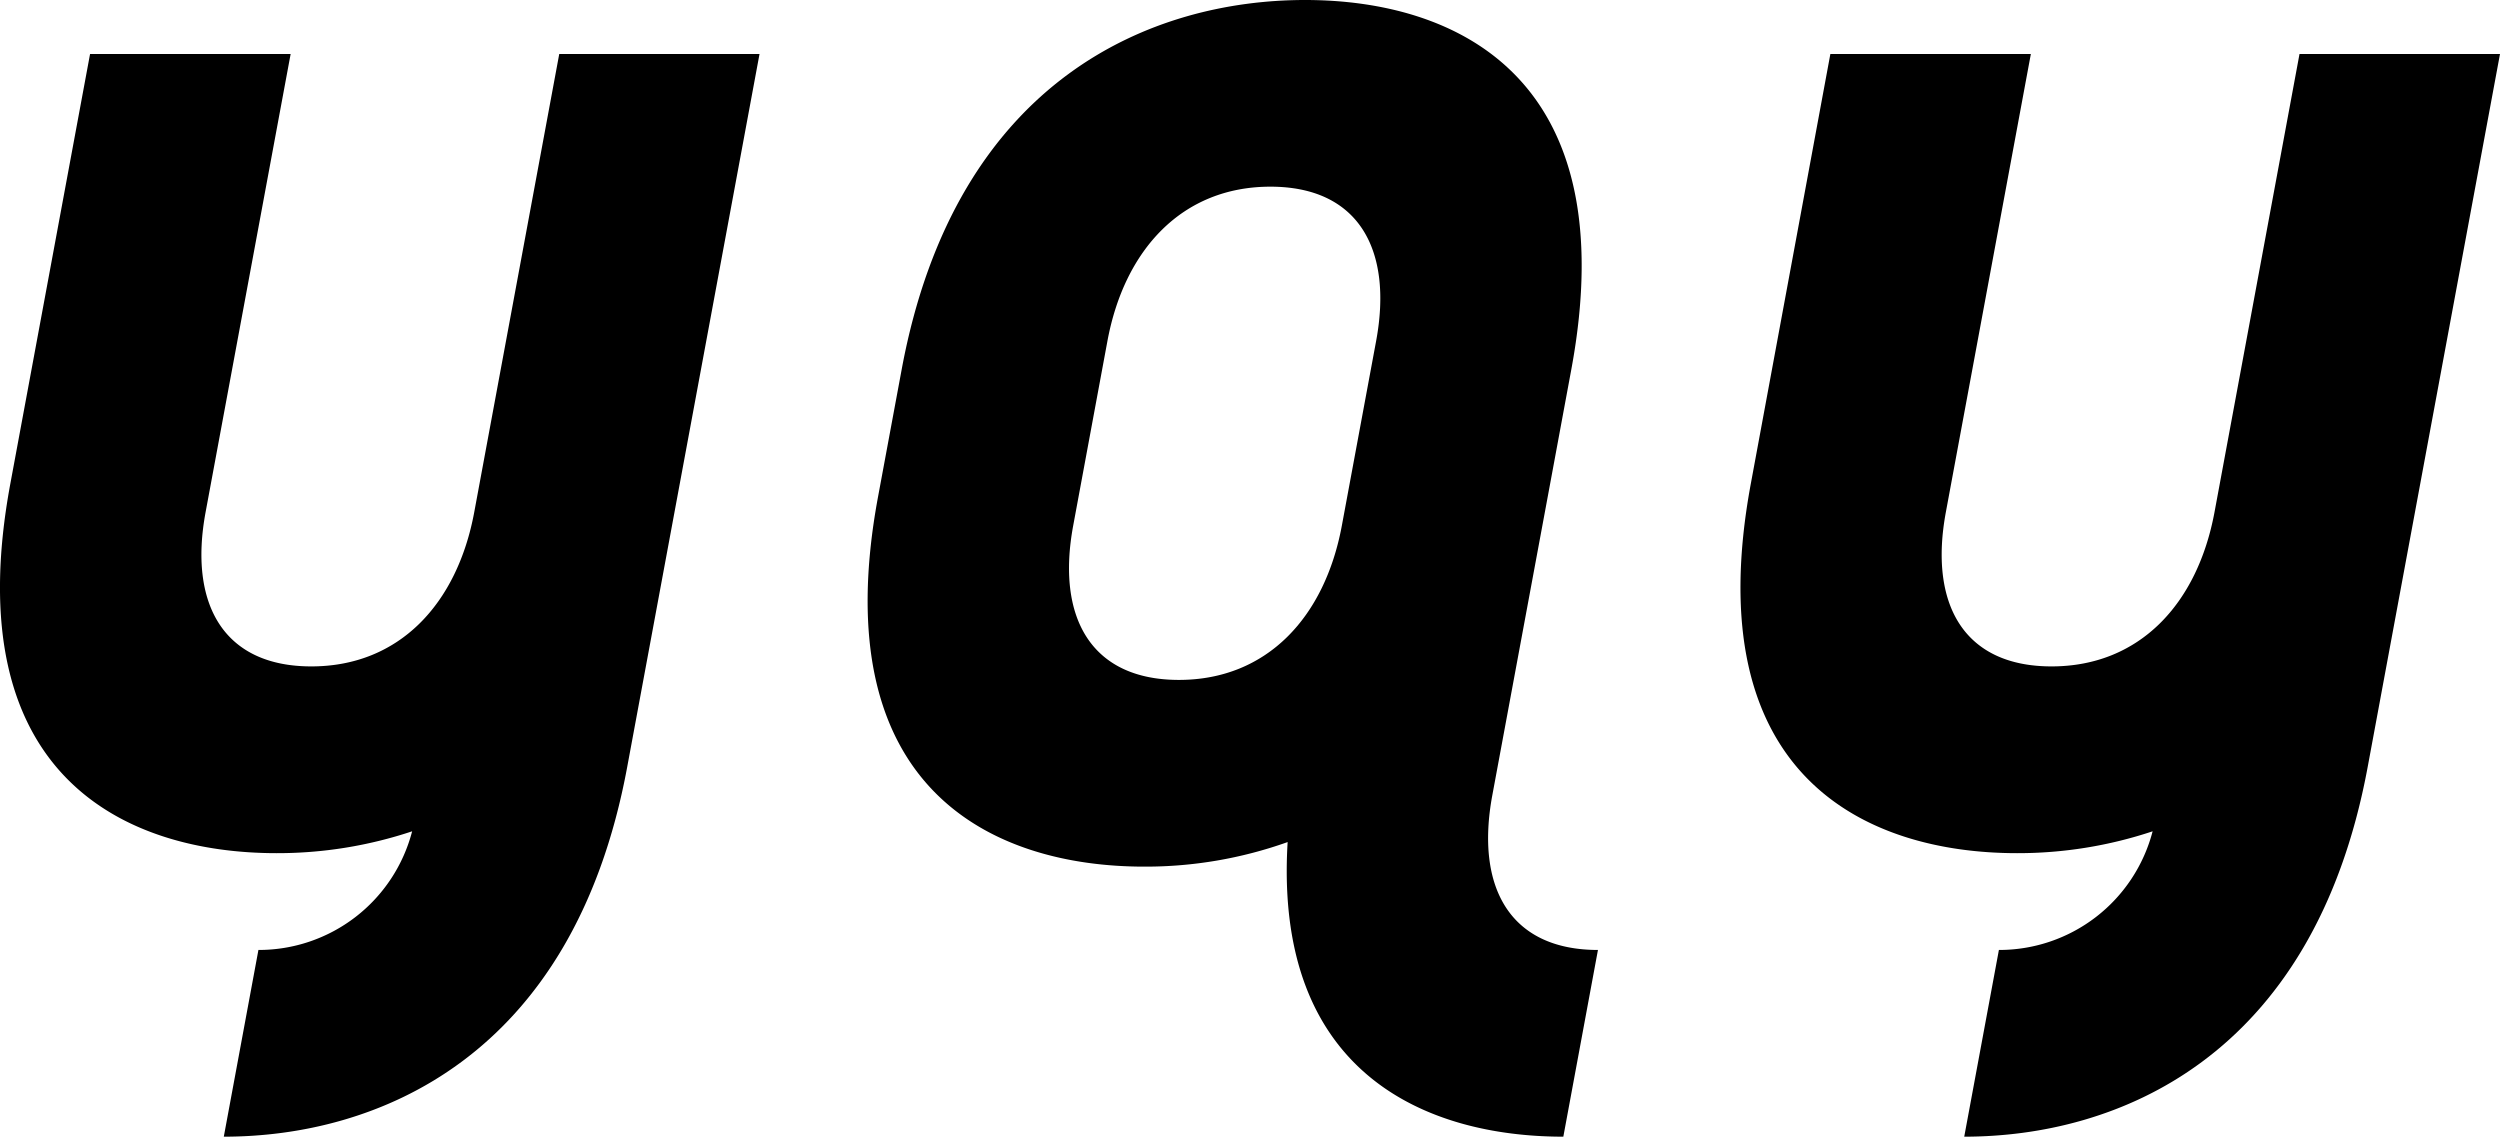 <svg xmlns="http://www.w3.org/2000/svg" width="57.184" height="26" viewBox="0 0 57.184 26">
  <g id="logo" transform="translate(-44.752 -44.539)">
    <path id="パス_1962" data-name="パス 1962" d="M55.6,56.252c-.388,2.092-1.709,3.53-3.727,3.53s-2.806-1.438-2.418-3.53L51.4,45.774H46.812L44.989,55.6c-1.245,6.711,2.651,8.454,6.09,8.454a9.739,9.739,0,0,0,3.1-.5,3.625,3.625,0,0,1-3.516,2.714l-.792,4.271c3.439,0,7.982-1.744,9.227-8.455l3.027-16.31H57.544Z"/>
    <path id="パス_1963" data-name="パス 1963" d="M101.936,45.774H97.35L95.406,56.252c-.388,2.092-1.71,3.53-3.728,3.53s-2.805-1.438-2.417-3.53l1.944-10.478H86.619L84.8,55.6c-1.245,6.711,2.65,8.454,6.09,8.454a9.747,9.747,0,0,0,3.1-.5,3.626,3.626,0,0,1-3.516,2.714l-.793,4.271c3.44,0,7.982-1.744,9.228-8.455Z"/>
    <path id="パス_1964" data-name="パス 1964" d="M78.885,62.738l1.268-6.831.54-2.914c1.246-6.711-2.65-8.454-6.089-8.454s-7.983,1.743-9.228,8.454l-.541,2.914c-1.245,6.712,2.651,8.455,6.09,8.455a9.678,9.678,0,0,0,3.28-.562c-.321,5.3,3.18,6.739,6.306,6.739l.792-4.271C79.285,66.268,78.5,64.83,78.885,62.738Zm-7.167-2.647c-2.018,0-2.806-1.438-2.418-3.53l.783-4.222c.388-2.091,1.71-3.53,3.728-3.53s2.806,1.439,2.418,3.53l-.784,4.222C75.057,58.653,73.735,60.091,71.718,60.091Z"/>
  </g>
</svg>
